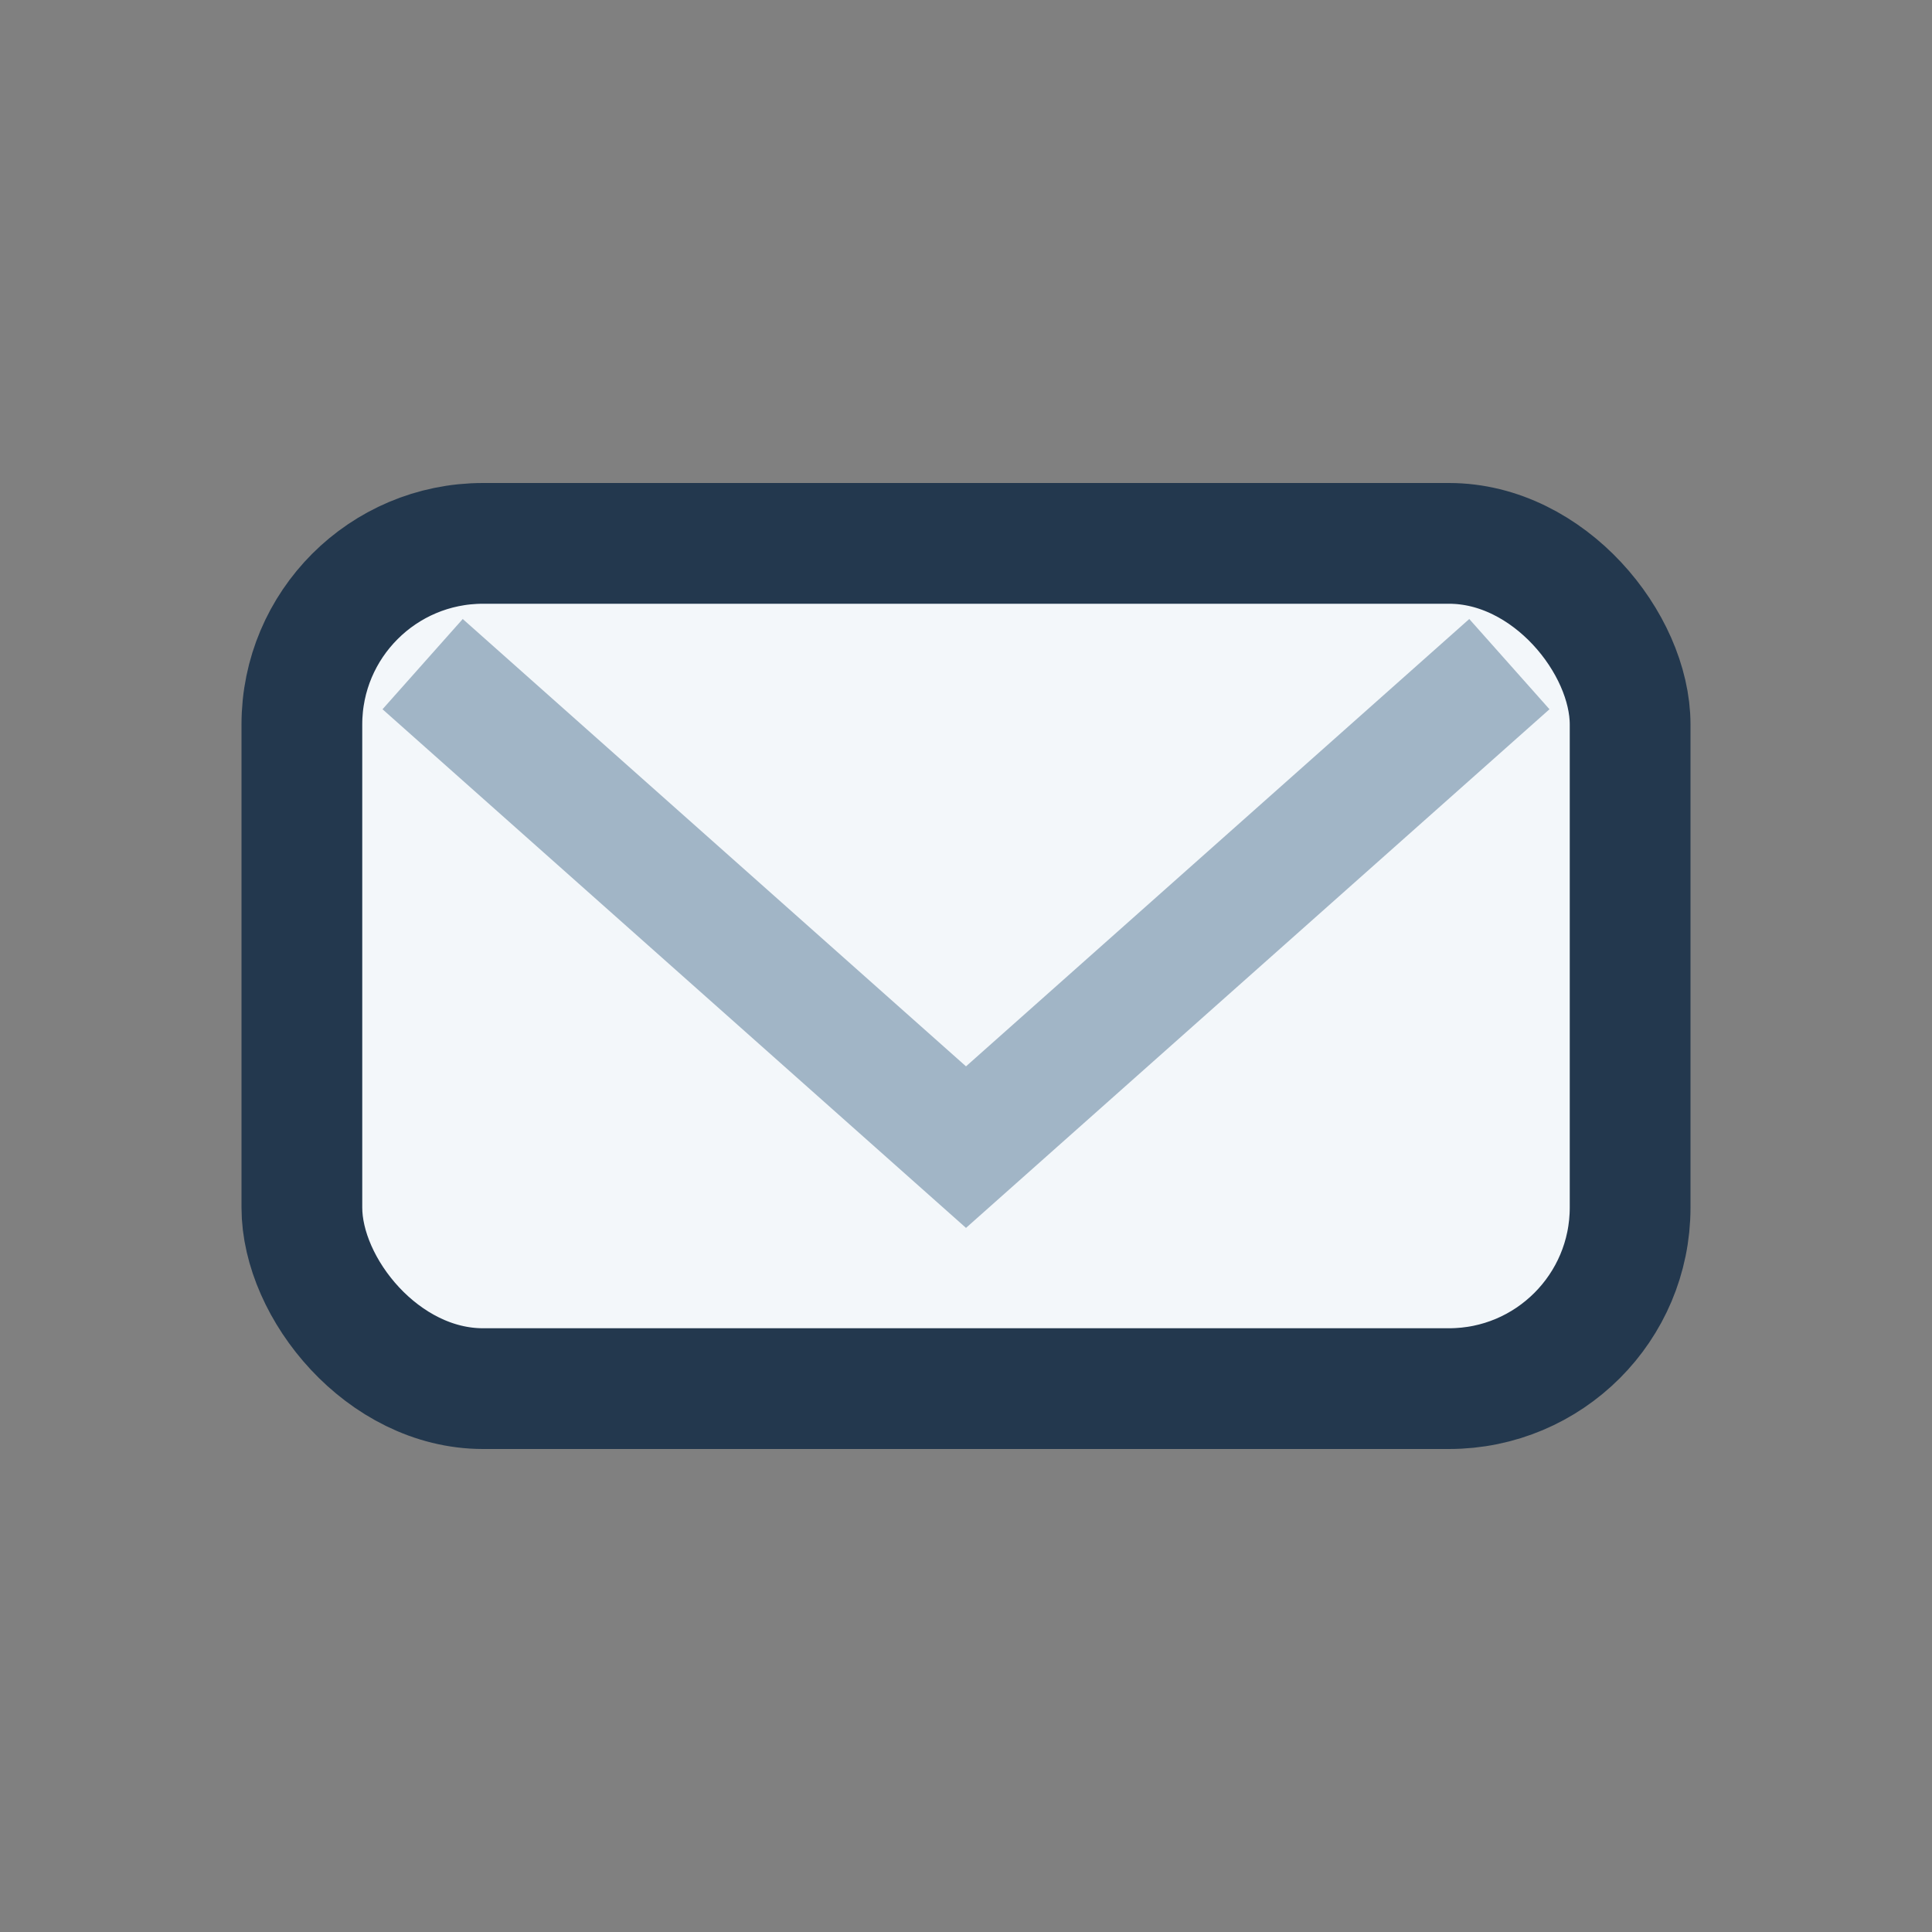 <?xml version="1.0" encoding="UTF-8"?>
<svg xmlns="http://www.w3.org/2000/svg" width="32" height="32" viewBox="0 0 32 32"><rect x="0" y="0" width="32" height="32" fill="#808080" stroke="none"/><rect x="5" y="9" width="22" height="14" rx="3" fill="#F3F7FA" stroke="#23384E" stroke-width="2"/><path d="M7 11l9 8 9-8" stroke="#A1B5C6" stroke-width="2" fill="none"/></svg>